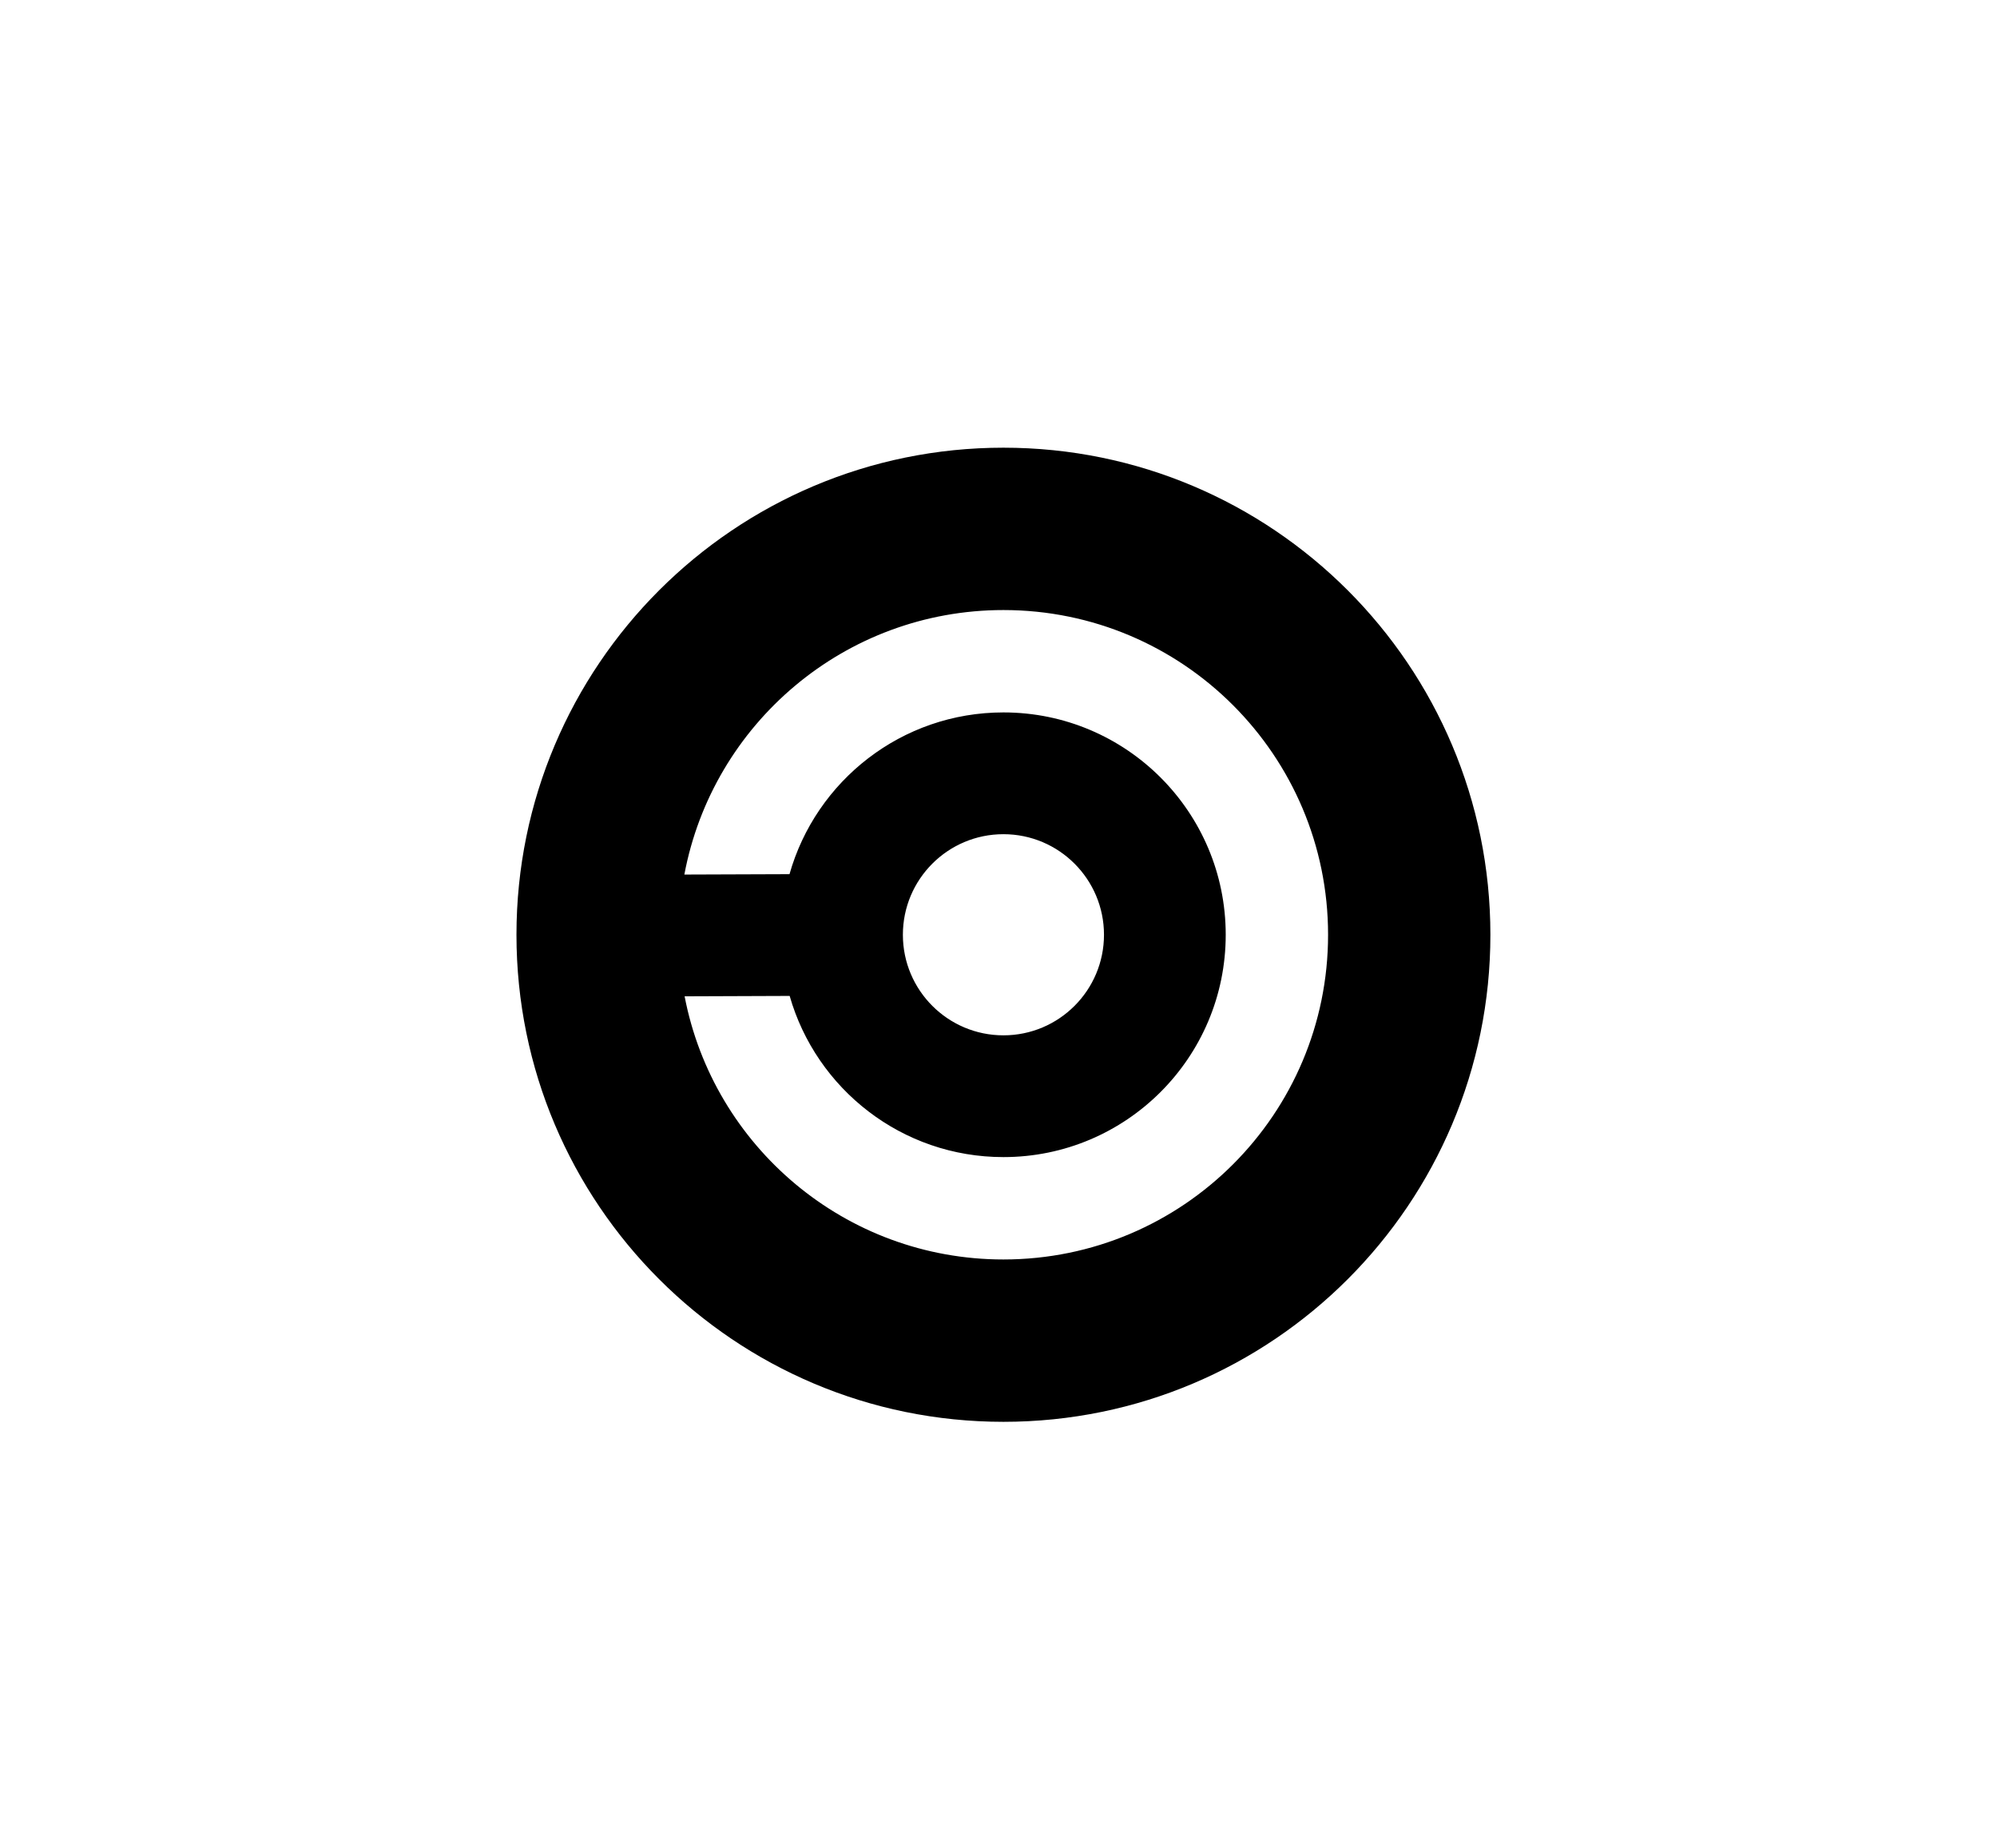 <svg width="174" height="161" viewBox="0 0 174 161" fill="none" xmlns="http://www.w3.org/2000/svg">
<g clip-path="url(#clip0_126_1558)">
<path fill-rule="evenodd" clip-rule="evenodd" d="M87.43 39C63.996 39 45 57.996 45 81.43C45 104.863 63.996 123.859 87.43 123.859C110.863 123.859 129.859 104.863 129.859 81.43C129.859 57.996 110.863 39 87.43 39ZM59.651 86.792C62.156 99.85 73.641 109.716 87.43 109.716C103.052 109.716 115.716 97.052 115.716 81.43C115.716 65.808 103.052 53.143 87.43 53.143C73.6 53.143 62.088 63.068 59.629 76.184L68.79 76.151C71.088 68.02 78.563 62.061 87.43 62.061C98.127 62.061 106.798 70.733 106.798 81.43C106.798 92.127 98.127 100.798 87.43 100.798C78.581 100.798 71.119 94.864 68.804 86.758L59.651 86.792ZM78.669 81.43C78.669 86.268 82.592 90.191 87.43 90.191C92.268 90.191 96.191 86.268 96.191 81.43C96.191 76.591 92.268 72.669 87.43 72.669C82.592 72.669 78.669 76.591 78.669 81.43Z" fill="black"/>
</g>
<defs>
<clipPath id="clip0_126_1558">
<rect width="84.859" height="84.859" fill="white" transform="translate(45 39)"/>
</clipPath>
</defs>
</svg>
